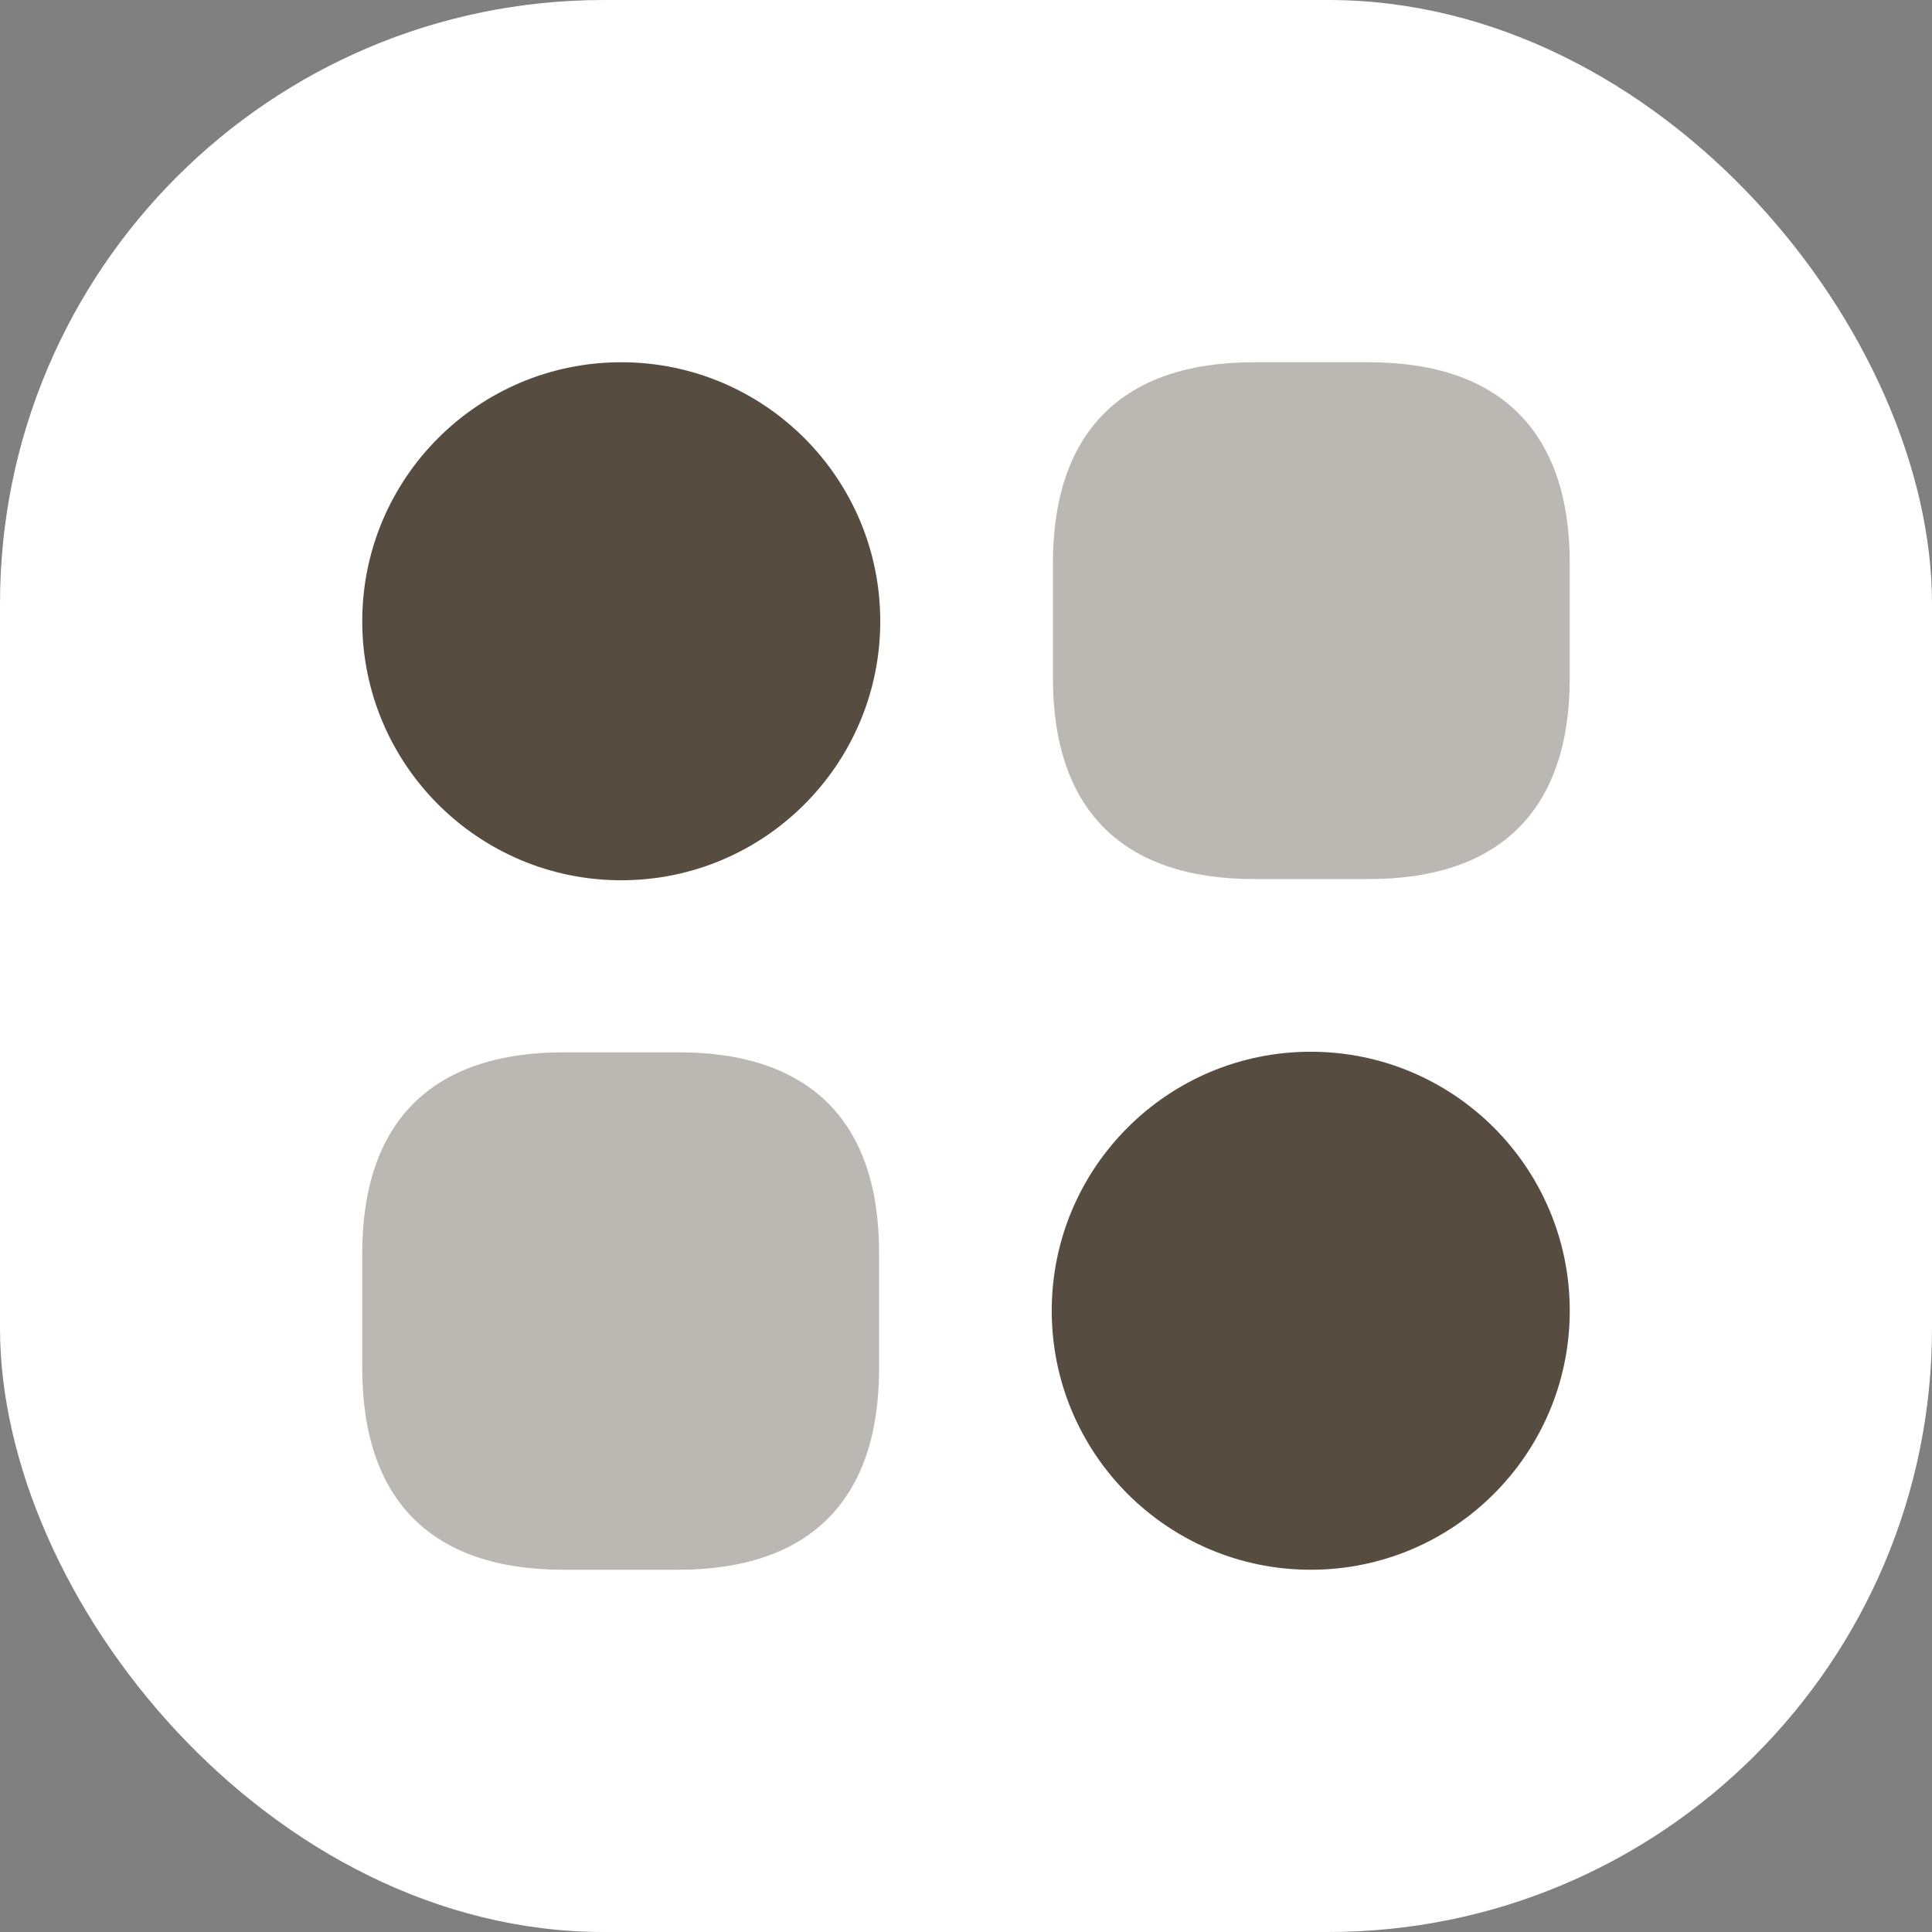 <?xml version="1.0" encoding="UTF-8"?> <svg xmlns="http://www.w3.org/2000/svg" width="32" height="32" viewBox="0 0 32 32" fill="none"><rect x="0" y="0" width="32" height="32" fill="#808080" stroke="none"/><rect width="32" height="32" rx="10" fill="white"></rect><path opacity="0.4" d="M22.67 6H20.77C18.59 6 17.44 7.15 17.44 9.33V11.23C17.44 13.41 18.59 14.56 20.77 14.56H22.67C24.85 14.56 26 13.41 26 11.23V9.33C26 7.15 24.85 6 22.67 6Z" fill="#564D40"></path><path opacity="0.4" d="M11.24 17.43H9.34C7.15 17.43 6 18.58 6 20.76V22.66C6 24.85 7.15 26 9.33 26H11.23C13.41 26 14.56 24.85 14.56 22.67V20.77C14.57 18.58 13.42 17.43 11.24 17.43Z" fill="#564D40"></path><path d="M10.29 14.58C12.659 14.58 14.58 12.659 14.58 10.29C14.58 7.921 12.659 6 10.29 6C7.921 6 6 7.921 6 10.29C6 12.659 7.921 14.58 10.29 14.58Z" fill="#564D40"></path><path d="M21.71 26C24.079 26 26 24.079 26 21.71C26 19.341 24.079 17.42 21.71 17.42C19.341 17.42 17.42 19.341 17.42 21.71C17.42 24.079 19.341 26 21.71 26Z" fill="#564D40"></path></svg> 